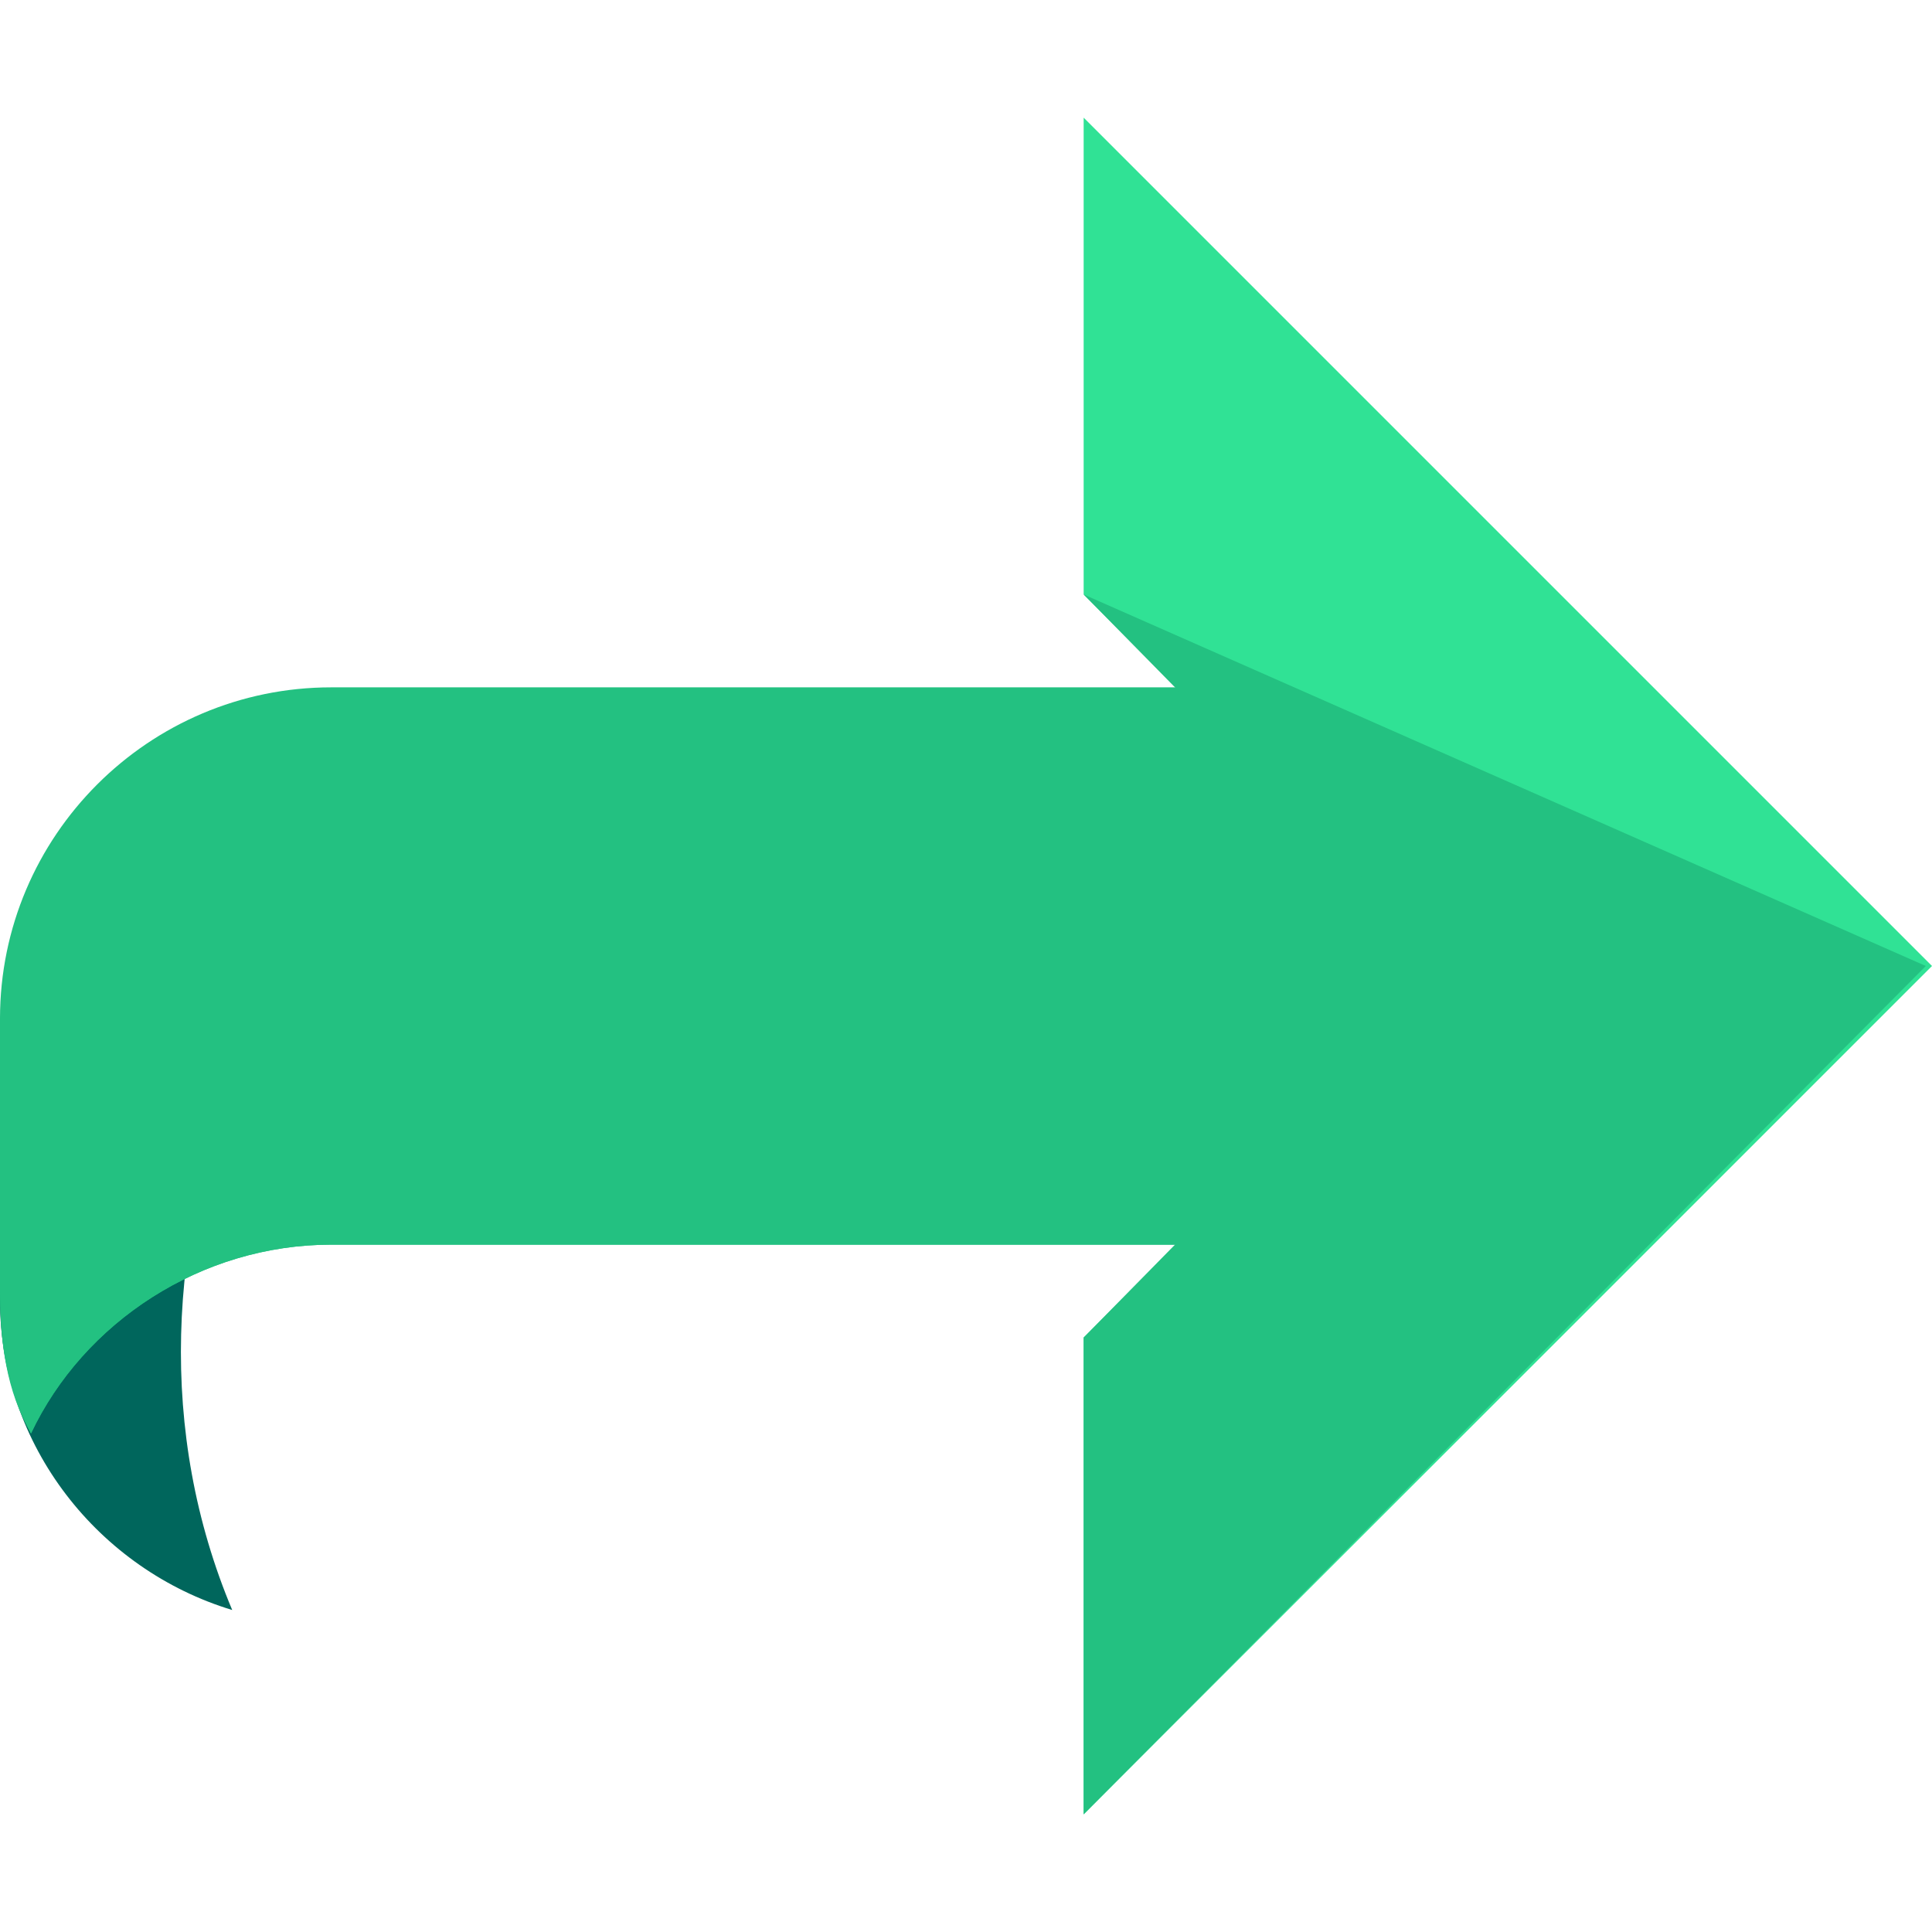 <?xml version="1.0" encoding="iso-8859-1"?>
<!-- Uploaded to: SVG Repo, www.svgrepo.com, Generator: SVG Repo Mixer Tools -->
<svg height="800px" width="800px" version="1.1" id="Layer_1" xmlns="http://www.w3.org/2000/svg" xmlns:xlink="http://www.w3.org/1999/xlink" 
	 viewBox="0 0 499.2 499.2" xml:space="preserve">
<path style="fill:#00665C;" d="M9.6,229.6c10.4,20.8,29.6,37.6,52.8,44C43.2,319.2,40.8,370.4,60,416c-34.4-10.4-60-42.4-60-80
	v-68.8C0,253.6,4,241.6,9.6,229.6z"/>
<g>
	<path style="fill:#23C181;" d="M85.6,177.6h228c47.2,0,86.4,38.4,86.4,85.6v58.4H168l0,0H85.6c-33.6,0-64,20-77.6,48.8
		C0.8,356,0,345.6,0,332v-68.8C0,216,38.4,177.6,85.6,177.6z"/>
	<path style="fill:#23C181;" d="M314.4,179.2c47.2,0,85.6,37.6,85.6,84.8v57.6H168l0,0H85.6c-33.6,0-64,20-77.6,48.8
		c-6.4-11.2-8-23.2-8-38.4v-66.4"/>
</g>
<polygon style="fill:#30E295;" points="376,249.6 280,153.6 280,30.4 499.2,249.6 280,468.8 280,345.6 "/>
<polyline style="fill:#23C181;" points="497.6,249.6 280,468.8 280,345.6 374.4,249.6 280,153.6 "/>
</svg>